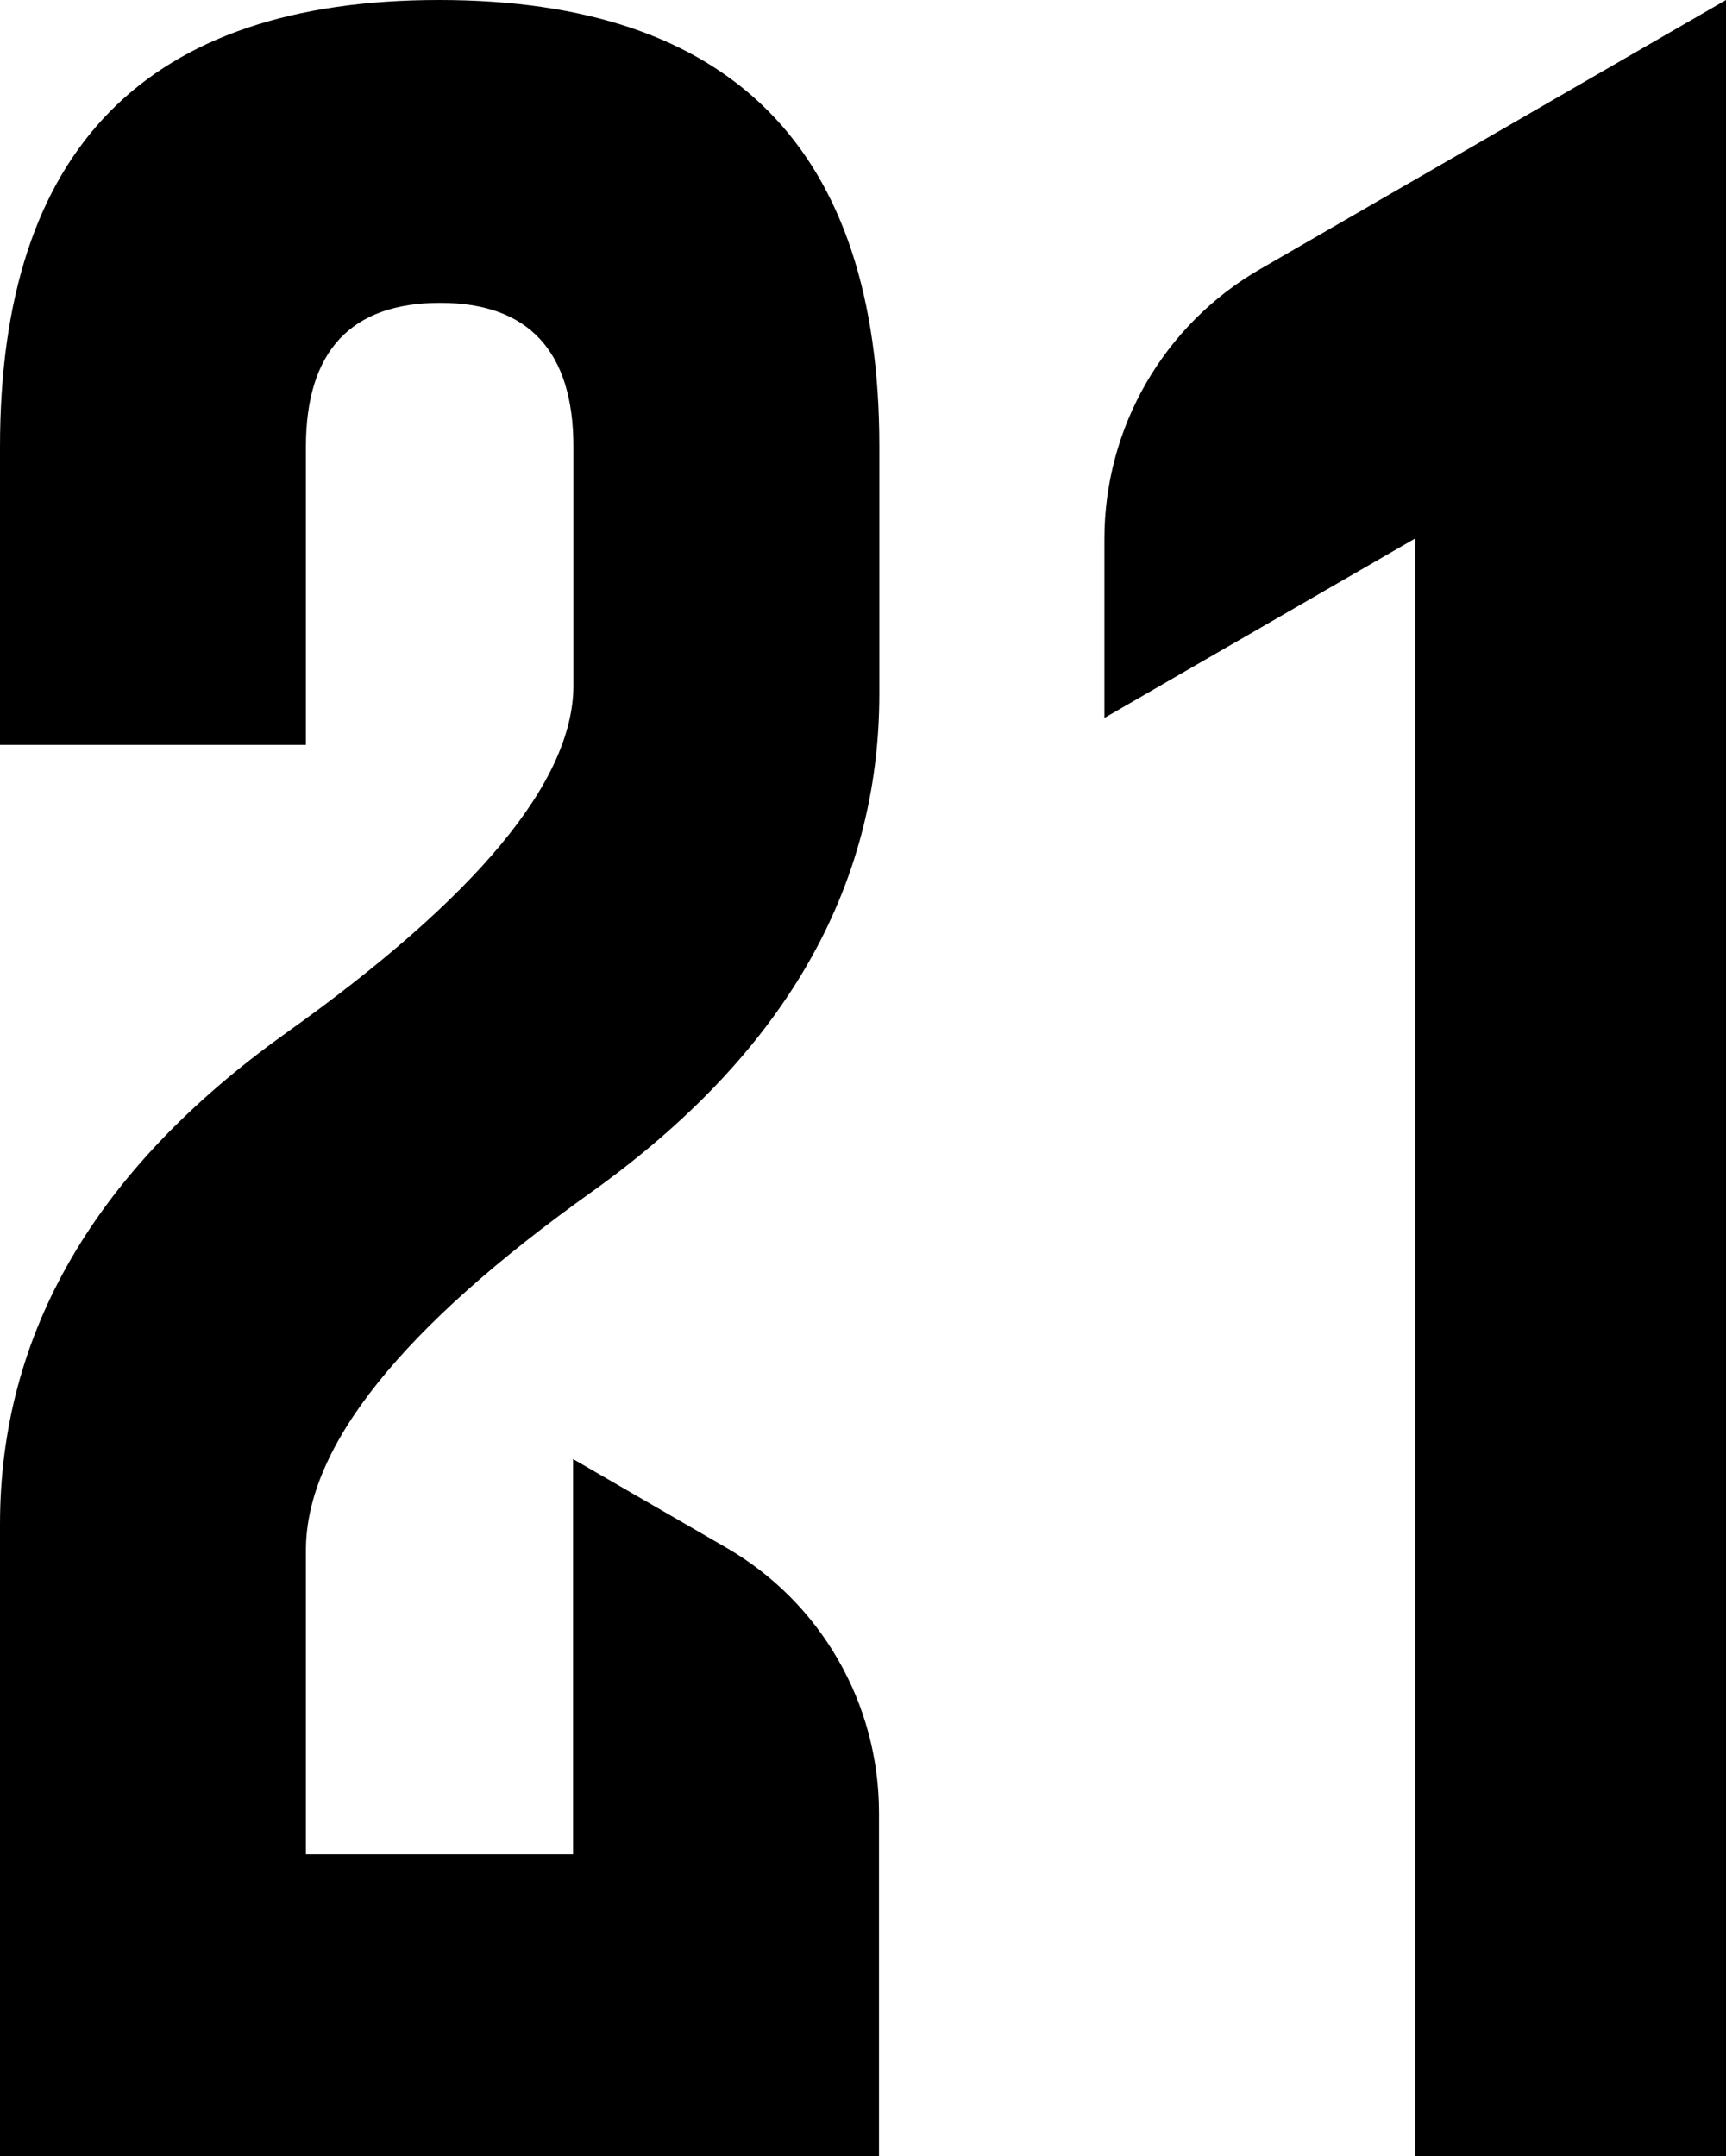 <?xml version="1.0" encoding="UTF-8"?><svg xmlns="http://www.w3.org/2000/svg" width="51.23" height="64" viewBox="0 0 51.23 64"><g><path d="M51.23,0v64h-9.22V15.98l-9.23,5.33v-5.31c0-3.31,1.76-6.36,4.62-8.01L51.23,0Z"/><path d="M13.06,8.99c-2.63,0-3.98,1.42-3.98,4.27v8.85H0v-8.85C0,4.42,4.35,0,13.03,0s13.07,4.42,13.07,13.25v7.34c0,5.78-2.84,10.7-8.51,14.77-5.67,4.04-8.51,7.59-8.51,10.65v9.03h7.93v-11.73l4.53,2.62c2.82,1.62,4.55,4.63,4.55,7.88v10.19H0v-18.76c0-5.67,2.83-10.53,8.48-14.57,5.67-4.04,8.52-7.47,8.54-10.3v-7.11c0-2.84-1.34-4.27-3.95-4.27"/></g></svg>